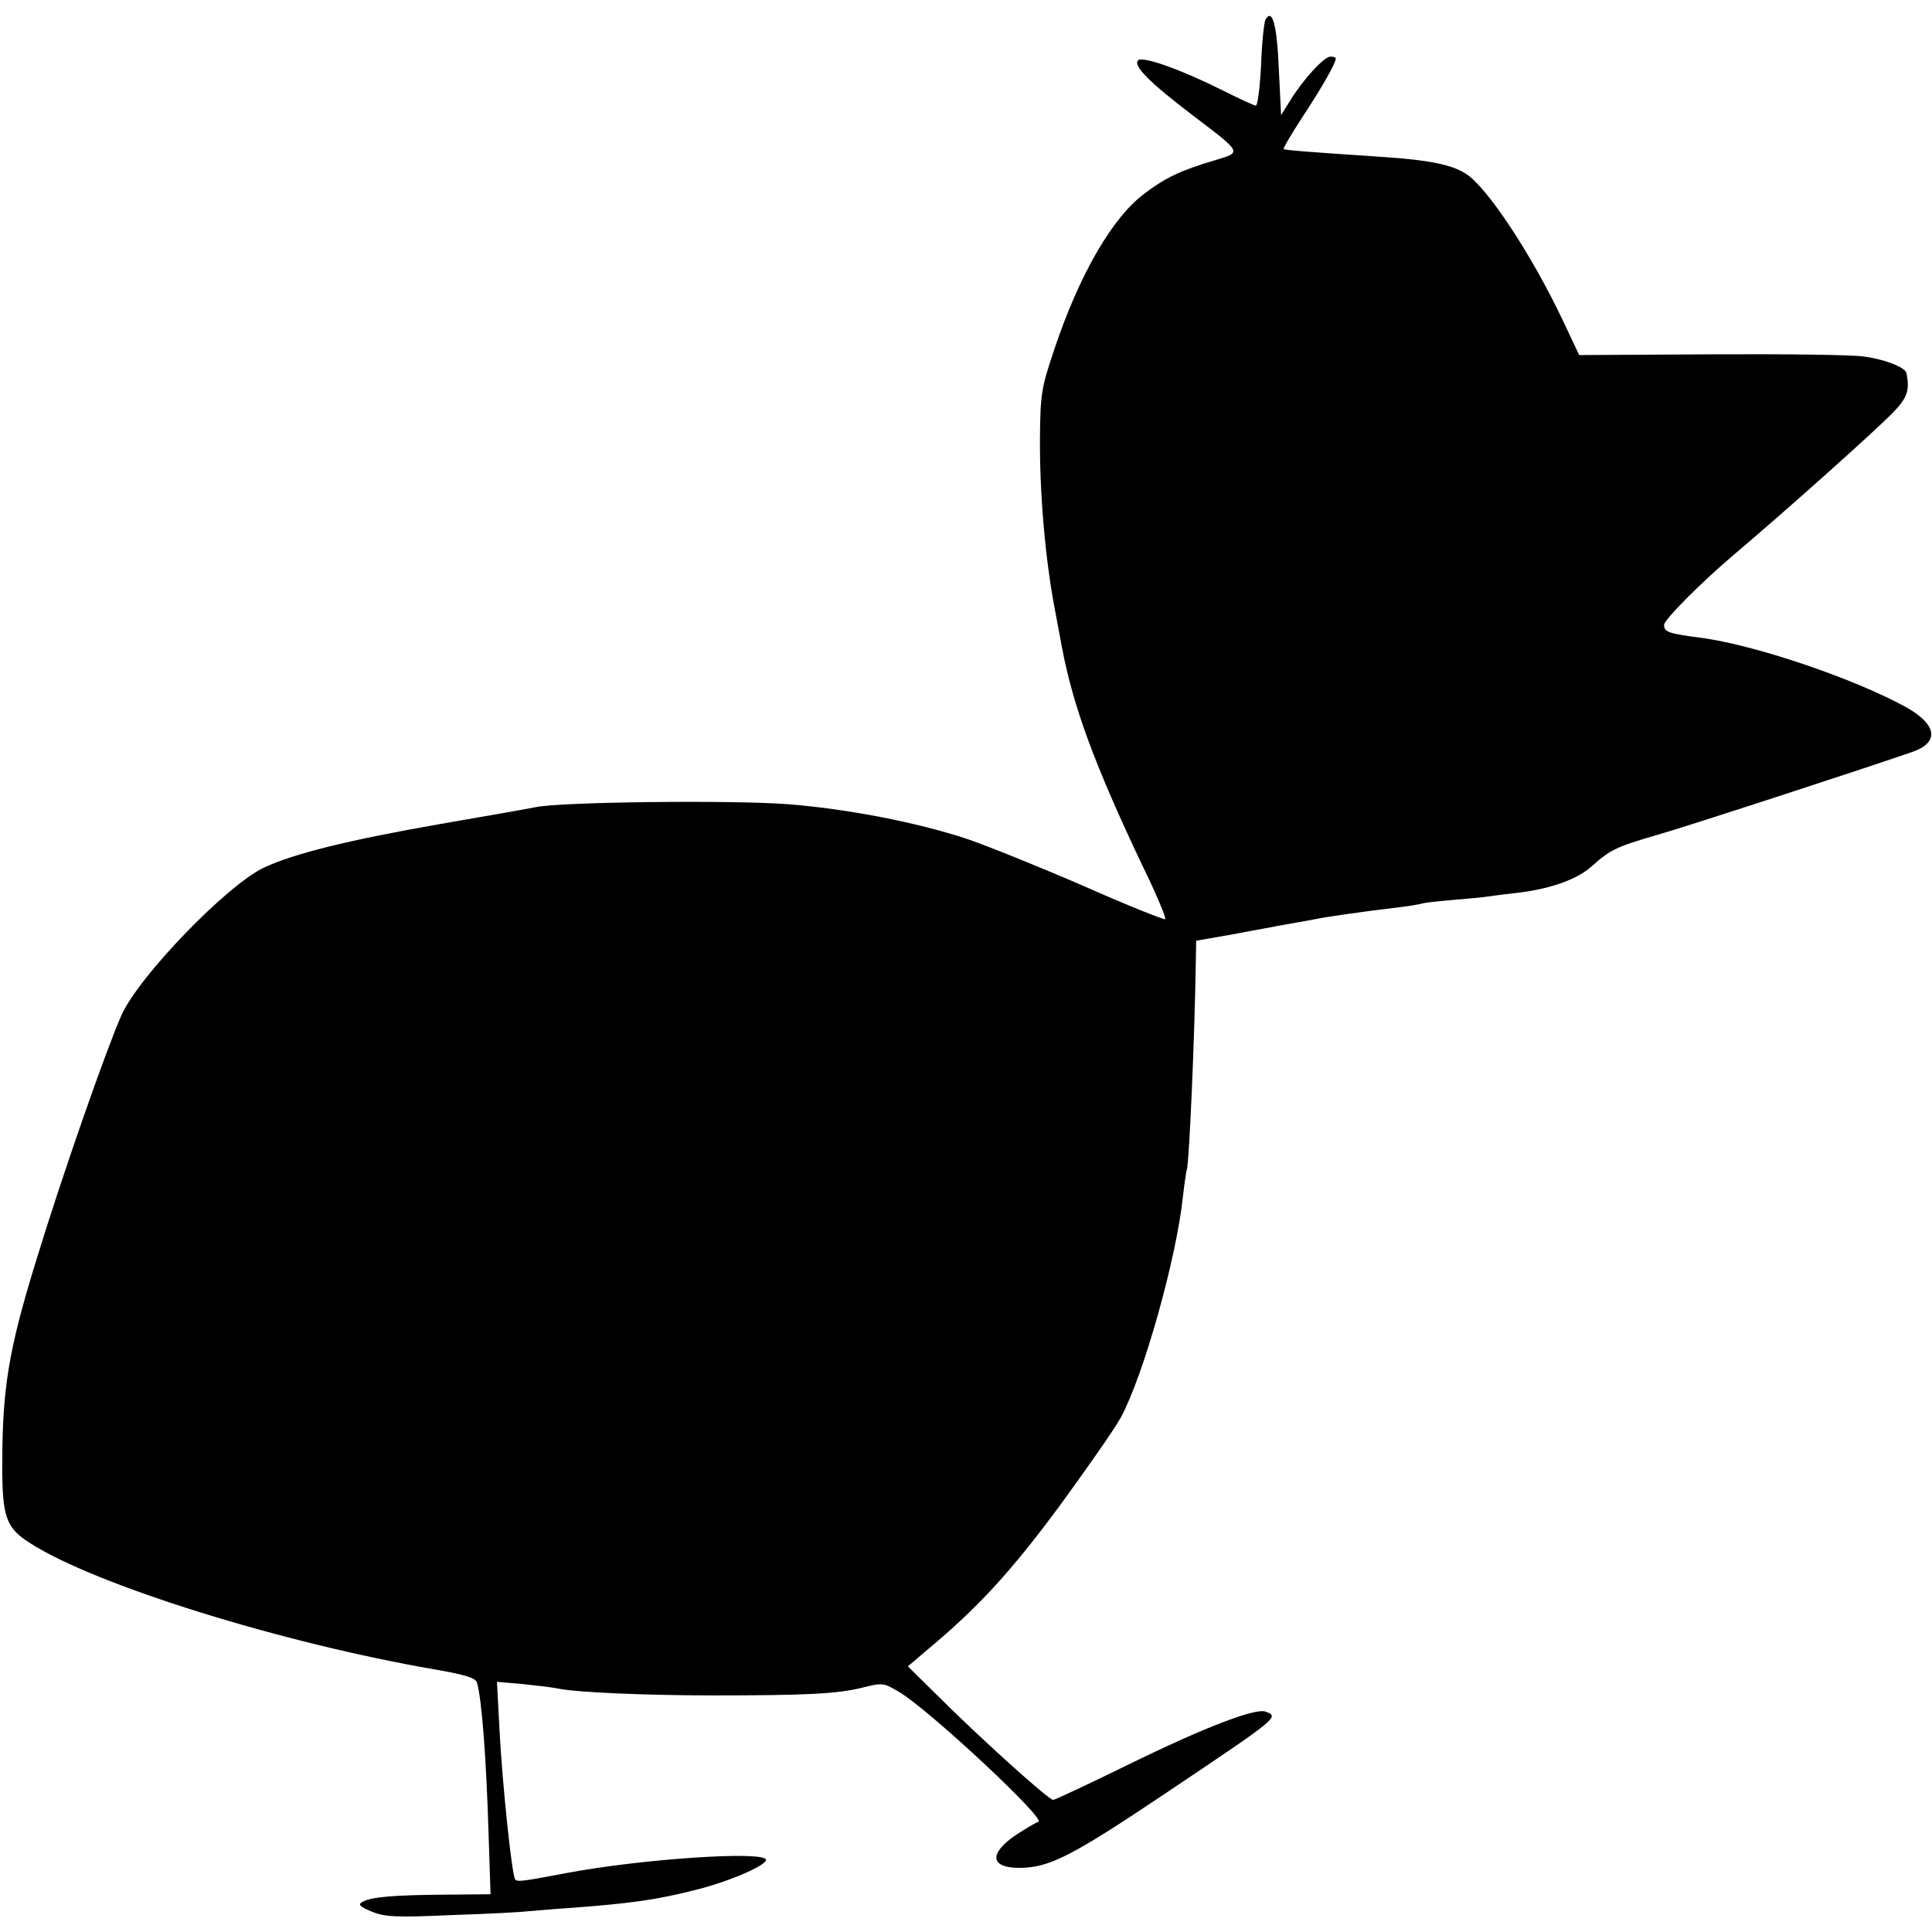 <?xml version="1.0" standalone="no"?>
<!DOCTYPE svg PUBLIC "-//W3C//DTD SVG 20010904//EN"
 "http://www.w3.org/TR/2001/REC-SVG-20010904/DTD/svg10.dtd">
<svg version="1.0" xmlns="http://www.w3.org/2000/svg"
 width="512pt" height="512pt" viewBox="0 0 512 512"
 preserveAspectRatio="xMidYMid meet">
<g transform="translate(0,512) scale(0.1,-0.1)"
fill="#000000" stroke="none">
<path d="M3354 5069 c-4 -7 -10 -62 -12 -121 -3 -59 -9 -108 -14 -108 -4 0
-45 19 -91 42 -108 54 -209 90 -221 78 -14 -14 31 -59 144 -145 133 -101 131
-98 62 -119 -92 -27 -134 -47 -189 -89 -85 -63 -173 -215 -239 -413 -34 -101
-37 -118 -38 -234 -1 -148 14 -319 38 -447 2 -10 11 -58 20 -107 30 -160 88
-315 213 -579 37 -75 64 -140 61 -143 -3 -2 -99 36 -214 87 -115 50 -254 106
-309 125 -135 45 -323 81 -480 93 -149 11 -598 6 -665 -8 -25 -5 -139 -25
-255 -45 -240 -42 -386 -78 -465 -115 -98 -46 -331 -287 -378 -391 -41 -93
-155 -418 -226 -650 -74 -240 -90 -340 -90 -545 0 -135 10 -164 73 -204 172
-111 669 -266 1078 -336 75 -13 104 -22 107 -34 13 -44 25 -205 31 -408 l5
-153 -118 -1 c-138 -1 -198 -6 -221 -19 -13 -7 -9 -12 24 -26 35 -14 63 -16
215 -9 96 3 186 8 200 10 14 1 66 6 115 9 157 12 225 21 330 48 85 21 185 64
185 79 0 25 -329 3 -530 -35 -116 -22 -130 -24 -135 -16 -9 14 -34 257 -41
391 l-7 132 69 -6 c38 -4 80 -9 94 -12 47 -10 233 -18 409 -18 247 0 328 4
394 20 56 14 58 14 100 -11 78 -46 390 -337 369 -344 -7 -2 -34 -18 -60 -35
-72 -49 -68 -87 9 -87 79 0 138 30 387 197 301 202 303 203 266 217 -27 10
-161 -41 -363 -140 -106 -52 -196 -94 -200 -94 -12 0 -196 166 -310 280 l-75
74 54 46 c132 110 218 204 345 375 73 100 148 207 165 238 60 110 148 423 165
587 4 36 9 67 10 70 6 10 21 346 24 551 l1 56 103 18 c56 11 104 19 107 20 3
1 28 5 55 10 28 5 52 9 55 10 17 4 127 20 205 29 33 4 67 9 75 12 8 2 44 6 80
9 36 3 81 7 100 10 19 3 55 7 80 10 83 11 150 35 188 69 49 44 66 52 169 82
75 21 553 177 680 221 73 25 67 72 -14 118 -137 76 -405 167 -547 185 -84 11
-96 15 -96 34 0 14 101 115 185 186 135 114 363 318 416 371 44 44 51 64 41
111 -4 15 -58 36 -112 43 -30 5 -213 7 -405 6 l-350 -2 -42 89 c-83 176 -203
358 -259 392 -38 24 -98 36 -219 44 -207 14 -260 18 -263 21 -2 2 21 41 51 87
52 79 87 141 87 153 0 3 -6 5 -14 5 -17 0 -72 -60 -106 -115 l-25 -40 -6 123
c-5 117 -17 160 -35 131z"/>
</g>
</svg>
